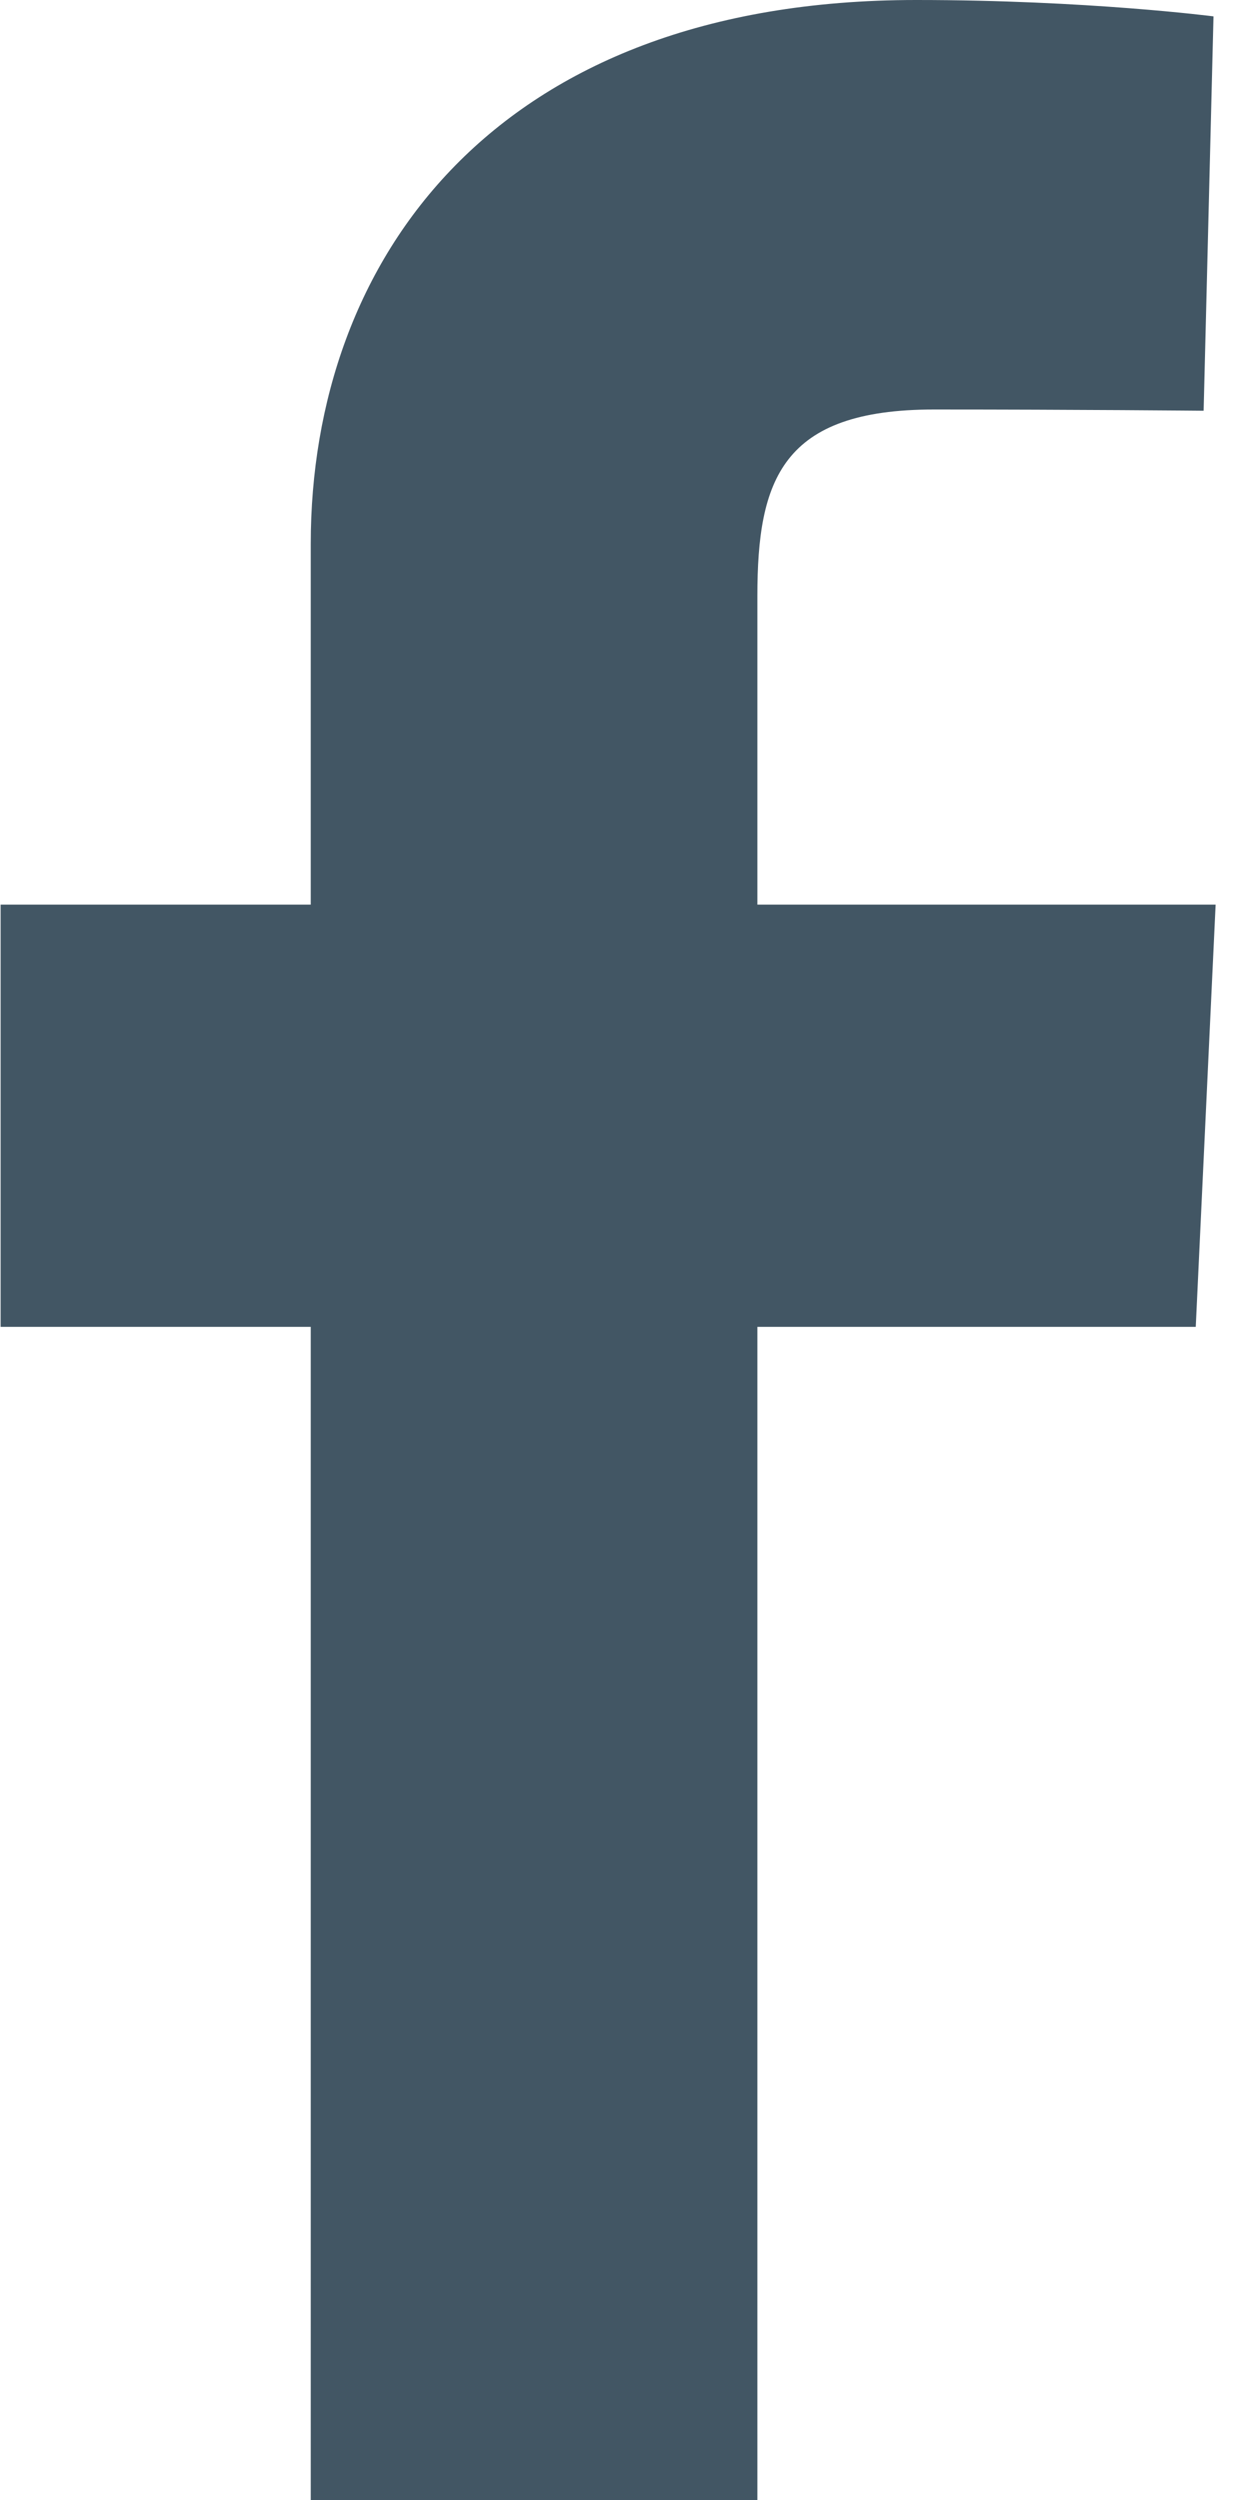 <svg width="10" height="20" viewBox="0 0 10 20" fill="none" xmlns="http://www.w3.org/2000/svg">
<path d="M2.486 20V10.615H0.005V7.237H2.486V4.351C2.486 2.083 3.952 0 7.329 0C8.697 0 9.708 0.131 9.708 0.131L9.629 3.286C9.629 3.286 8.597 3.276 7.472 3.276C6.254 3.276 6.059 3.838 6.059 4.769V7.237H9.725L9.566 10.615H6.059V20H2.486Z" fill="#425664"/>
</svg>
